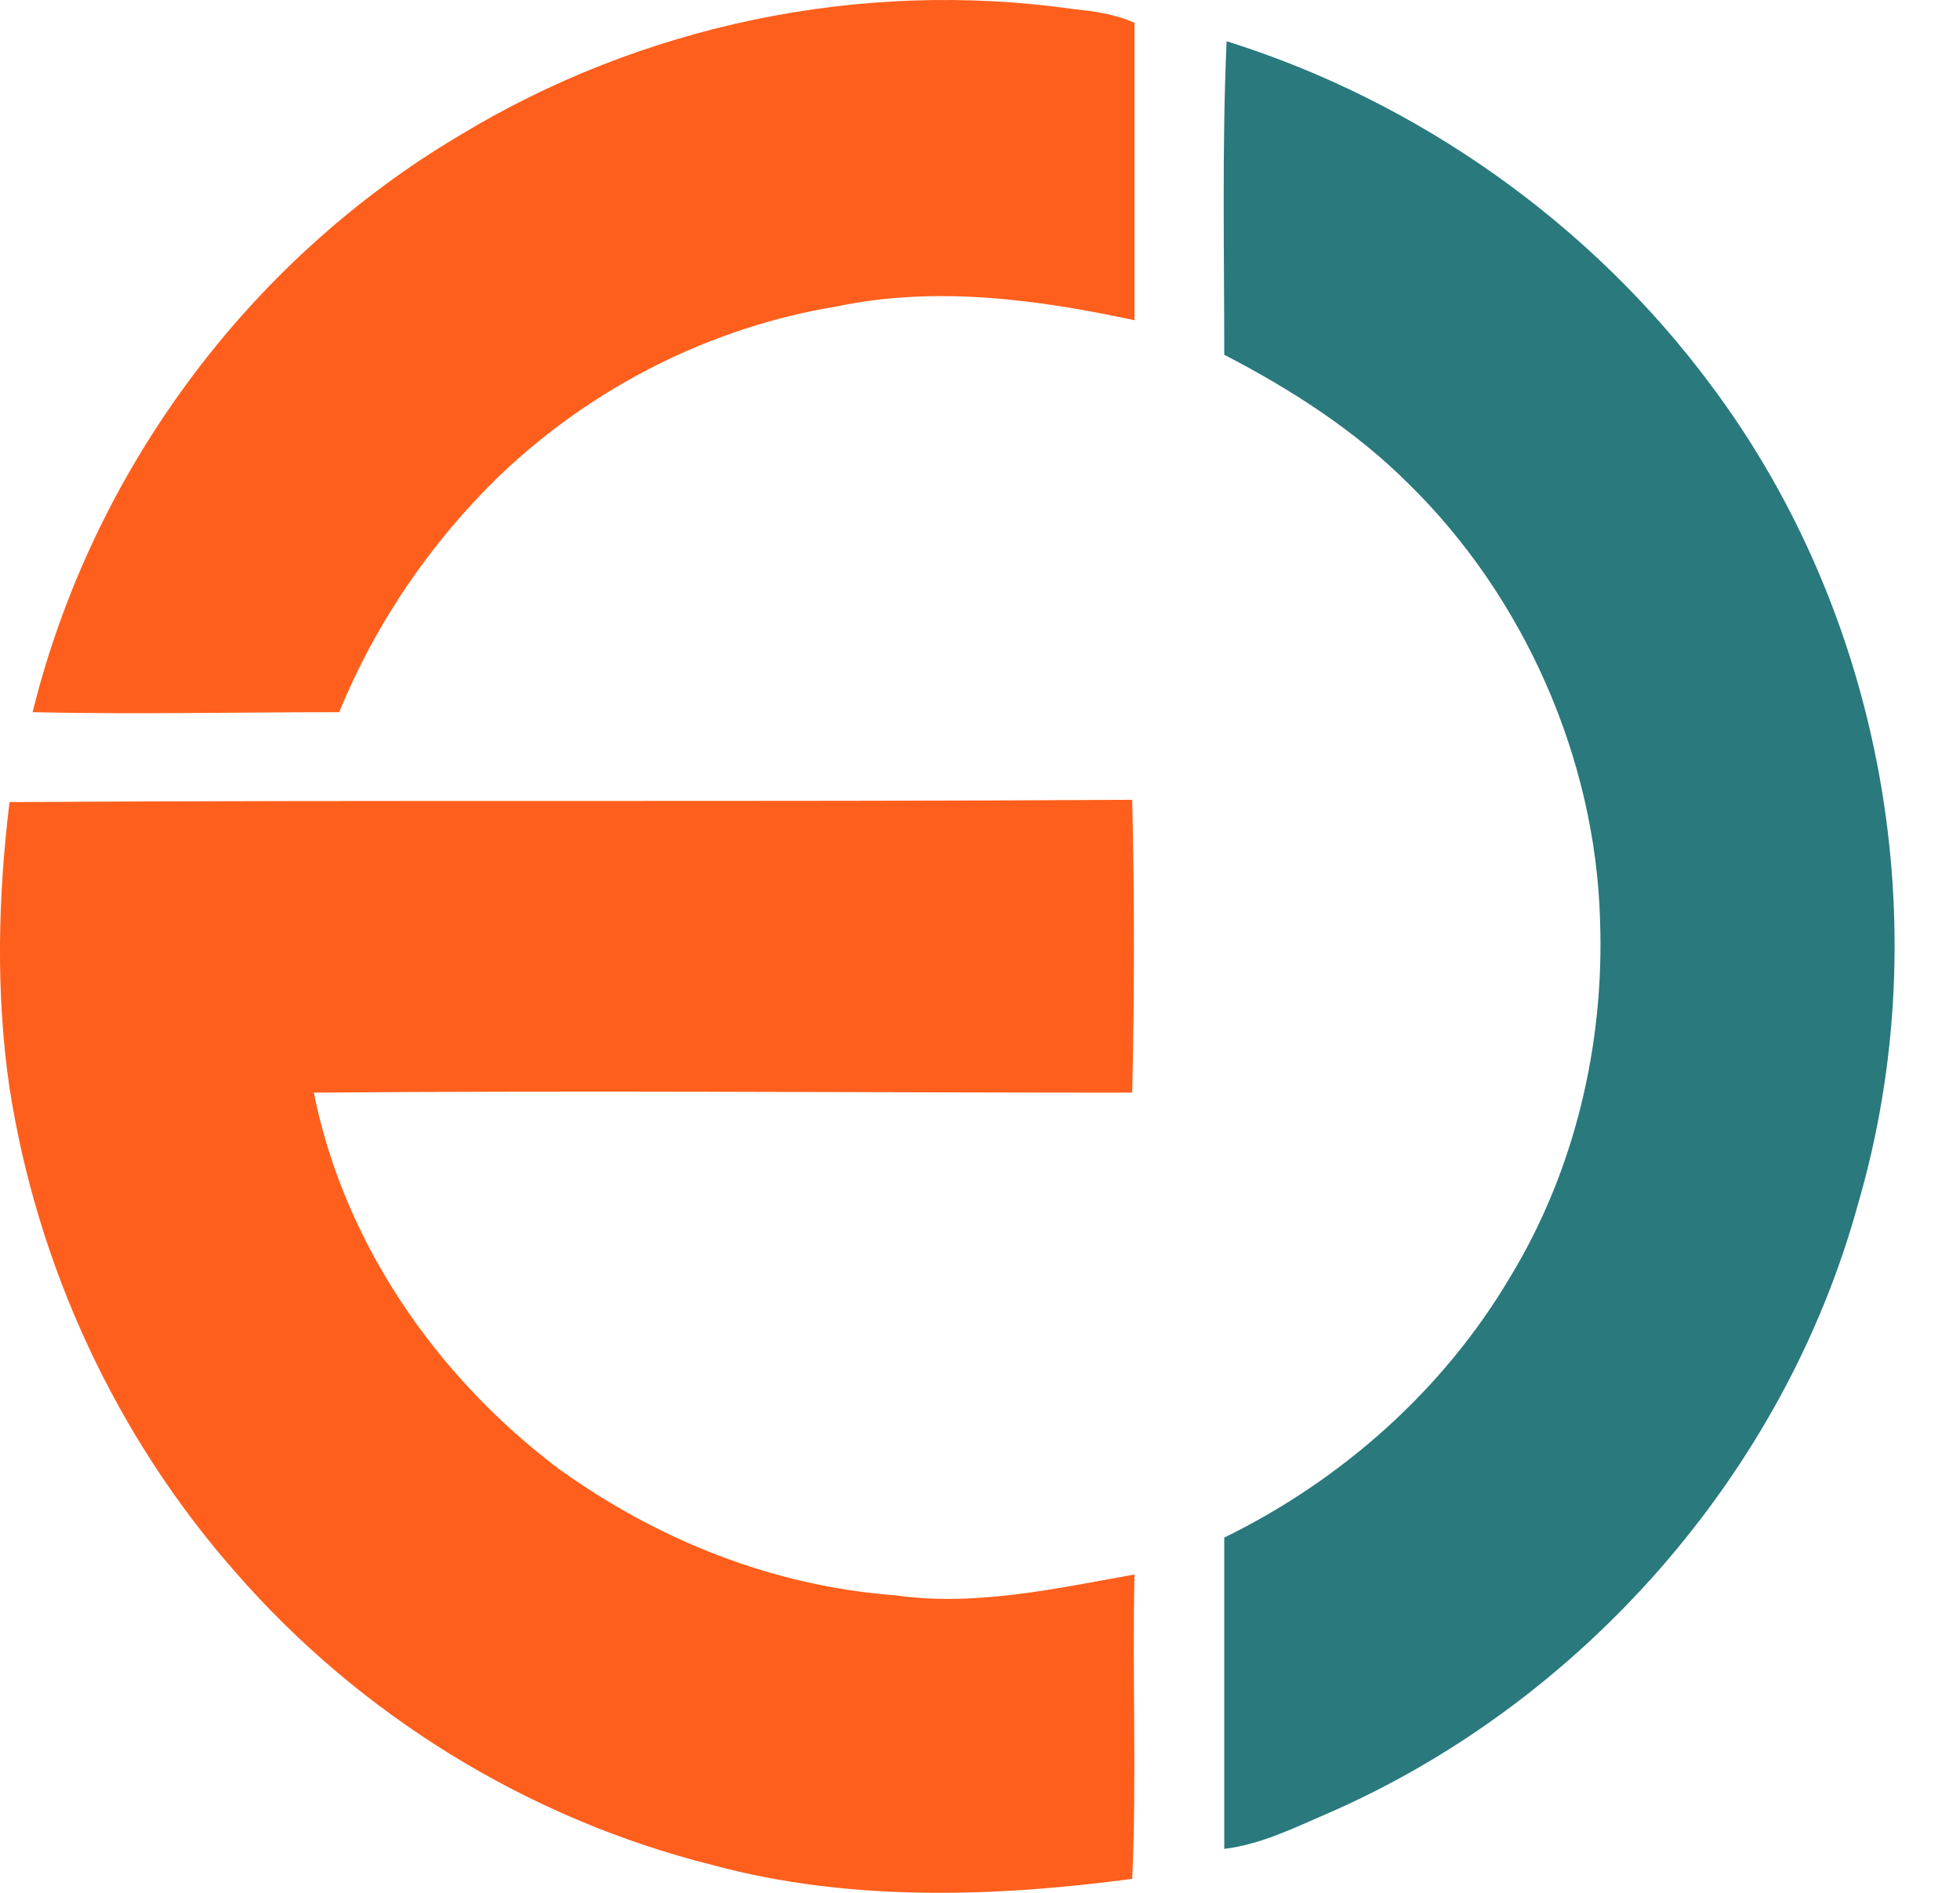<svg width="29" height="28" viewBox="0 0 29 28" fill="none" xmlns="http://www.w3.org/2000/svg">
<path d="M6.792 2.008C9.487 0.371 12.727 -0.311 15.865 0.132C16.172 0.166 16.479 0.201 16.786 0.337C16.786 1.804 16.786 3.27 16.786 4.737C15.353 4.43 13.852 4.225 12.386 4.532C10.51 4.839 8.77 5.726 7.406 7.022C6.383 8.011 5.564 9.205 5.019 10.535C3.518 10.535 1.983 10.569 0.482 10.535C1.369 6.954 3.688 3.85 6.792 2.008Z" fill="#FF5F1C"/>
<path d="M0.141 11.865C5.667 11.831 11.226 11.865 16.752 11.831C16.786 13.264 16.786 14.73 16.752 16.163C12.727 16.163 8.668 16.129 4.643 16.163C5.087 18.38 6.451 20.358 8.259 21.722C9.725 22.779 11.431 23.462 13.239 23.598C14.432 23.769 15.626 23.496 16.786 23.291C16.752 24.792 16.82 26.293 16.752 27.793C14.705 28.066 12.556 28.134 10.544 27.589C7.815 26.907 5.325 25.372 3.484 23.257C1.71 21.245 0.55 18.721 0.141 16.095C-0.064 14.696 -0.03 13.264 0.141 11.865Z" fill="#FF5F1C"/>
<path d="M18.114 5.248C18.114 3.714 18.08 2.145 18.149 0.61C20.98 1.497 23.538 3.304 25.311 5.692C27.869 9.103 28.688 13.707 27.494 17.8C26.403 21.791 23.401 25.201 19.615 26.838C19.138 27.043 18.66 27.282 18.114 27.35C18.114 25.815 18.114 24.28 18.114 22.745C19.854 21.893 21.355 20.563 22.344 18.891C23.299 17.323 23.742 15.447 23.674 13.605C23.606 11.217 22.549 8.83 20.843 7.158C20.059 6.374 19.104 5.76 18.114 5.248Z" fill="#29797D"/>
</svg>
